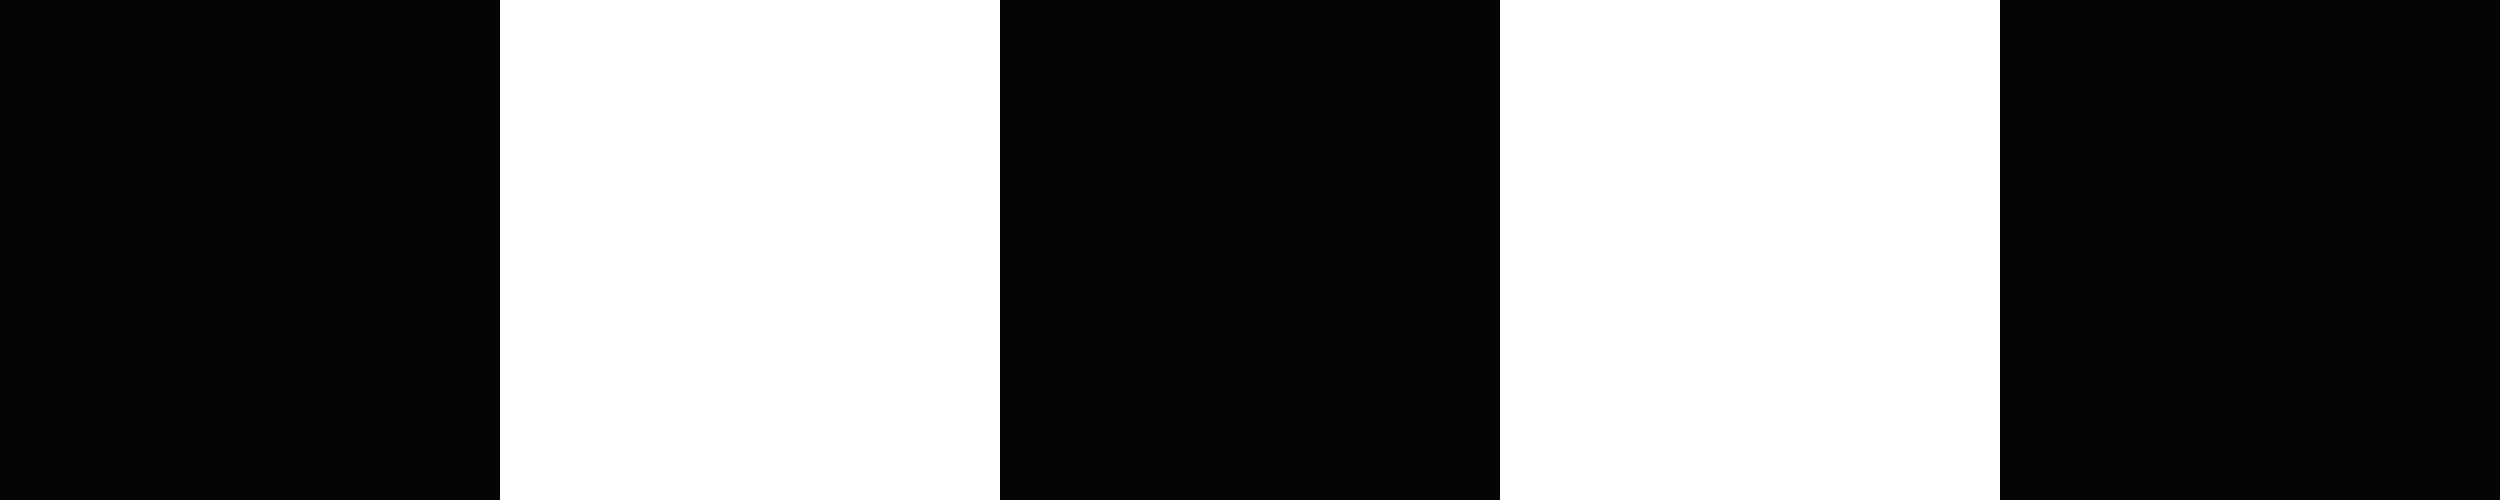 <?xml version="1.0" encoding="UTF-8"?>
<svg id="uuid-f4a3418c-1576-4bb5-87ce-6f68b93dc00c" data-name="Livello 2" xmlns="http://www.w3.org/2000/svg" viewBox="0 0 549.998 110">
  <defs>
    <style>
      .uuid-1043c0ac-2b2c-47df-a68a-88b9236d1217 {
        fill: #050504;
      }
    </style>
  </defs>
  <g id="uuid-0d31fdbb-6aec-4831-af1d-c6d0cdd97d56" data-name="Livello 1">
    <g>
      <rect class="uuid-1043c0ac-2b2c-47df-a68a-88b9236d1217" x="0" y="0" width="110" height="110" transform="translate(0 110) rotate(-90)"/>
      <rect class="uuid-1043c0ac-2b2c-47df-a68a-88b9236d1217" x="219.999" y="0" width="110" height="110" transform="translate(219.999 329.999) rotate(-90)"/>
      <rect class="uuid-1043c0ac-2b2c-47df-a68a-88b9236d1217" x="439.998" y="0" width="110" height="110" transform="translate(439.999 549.998) rotate(-90)"/>
    </g>
  </g>
</svg>